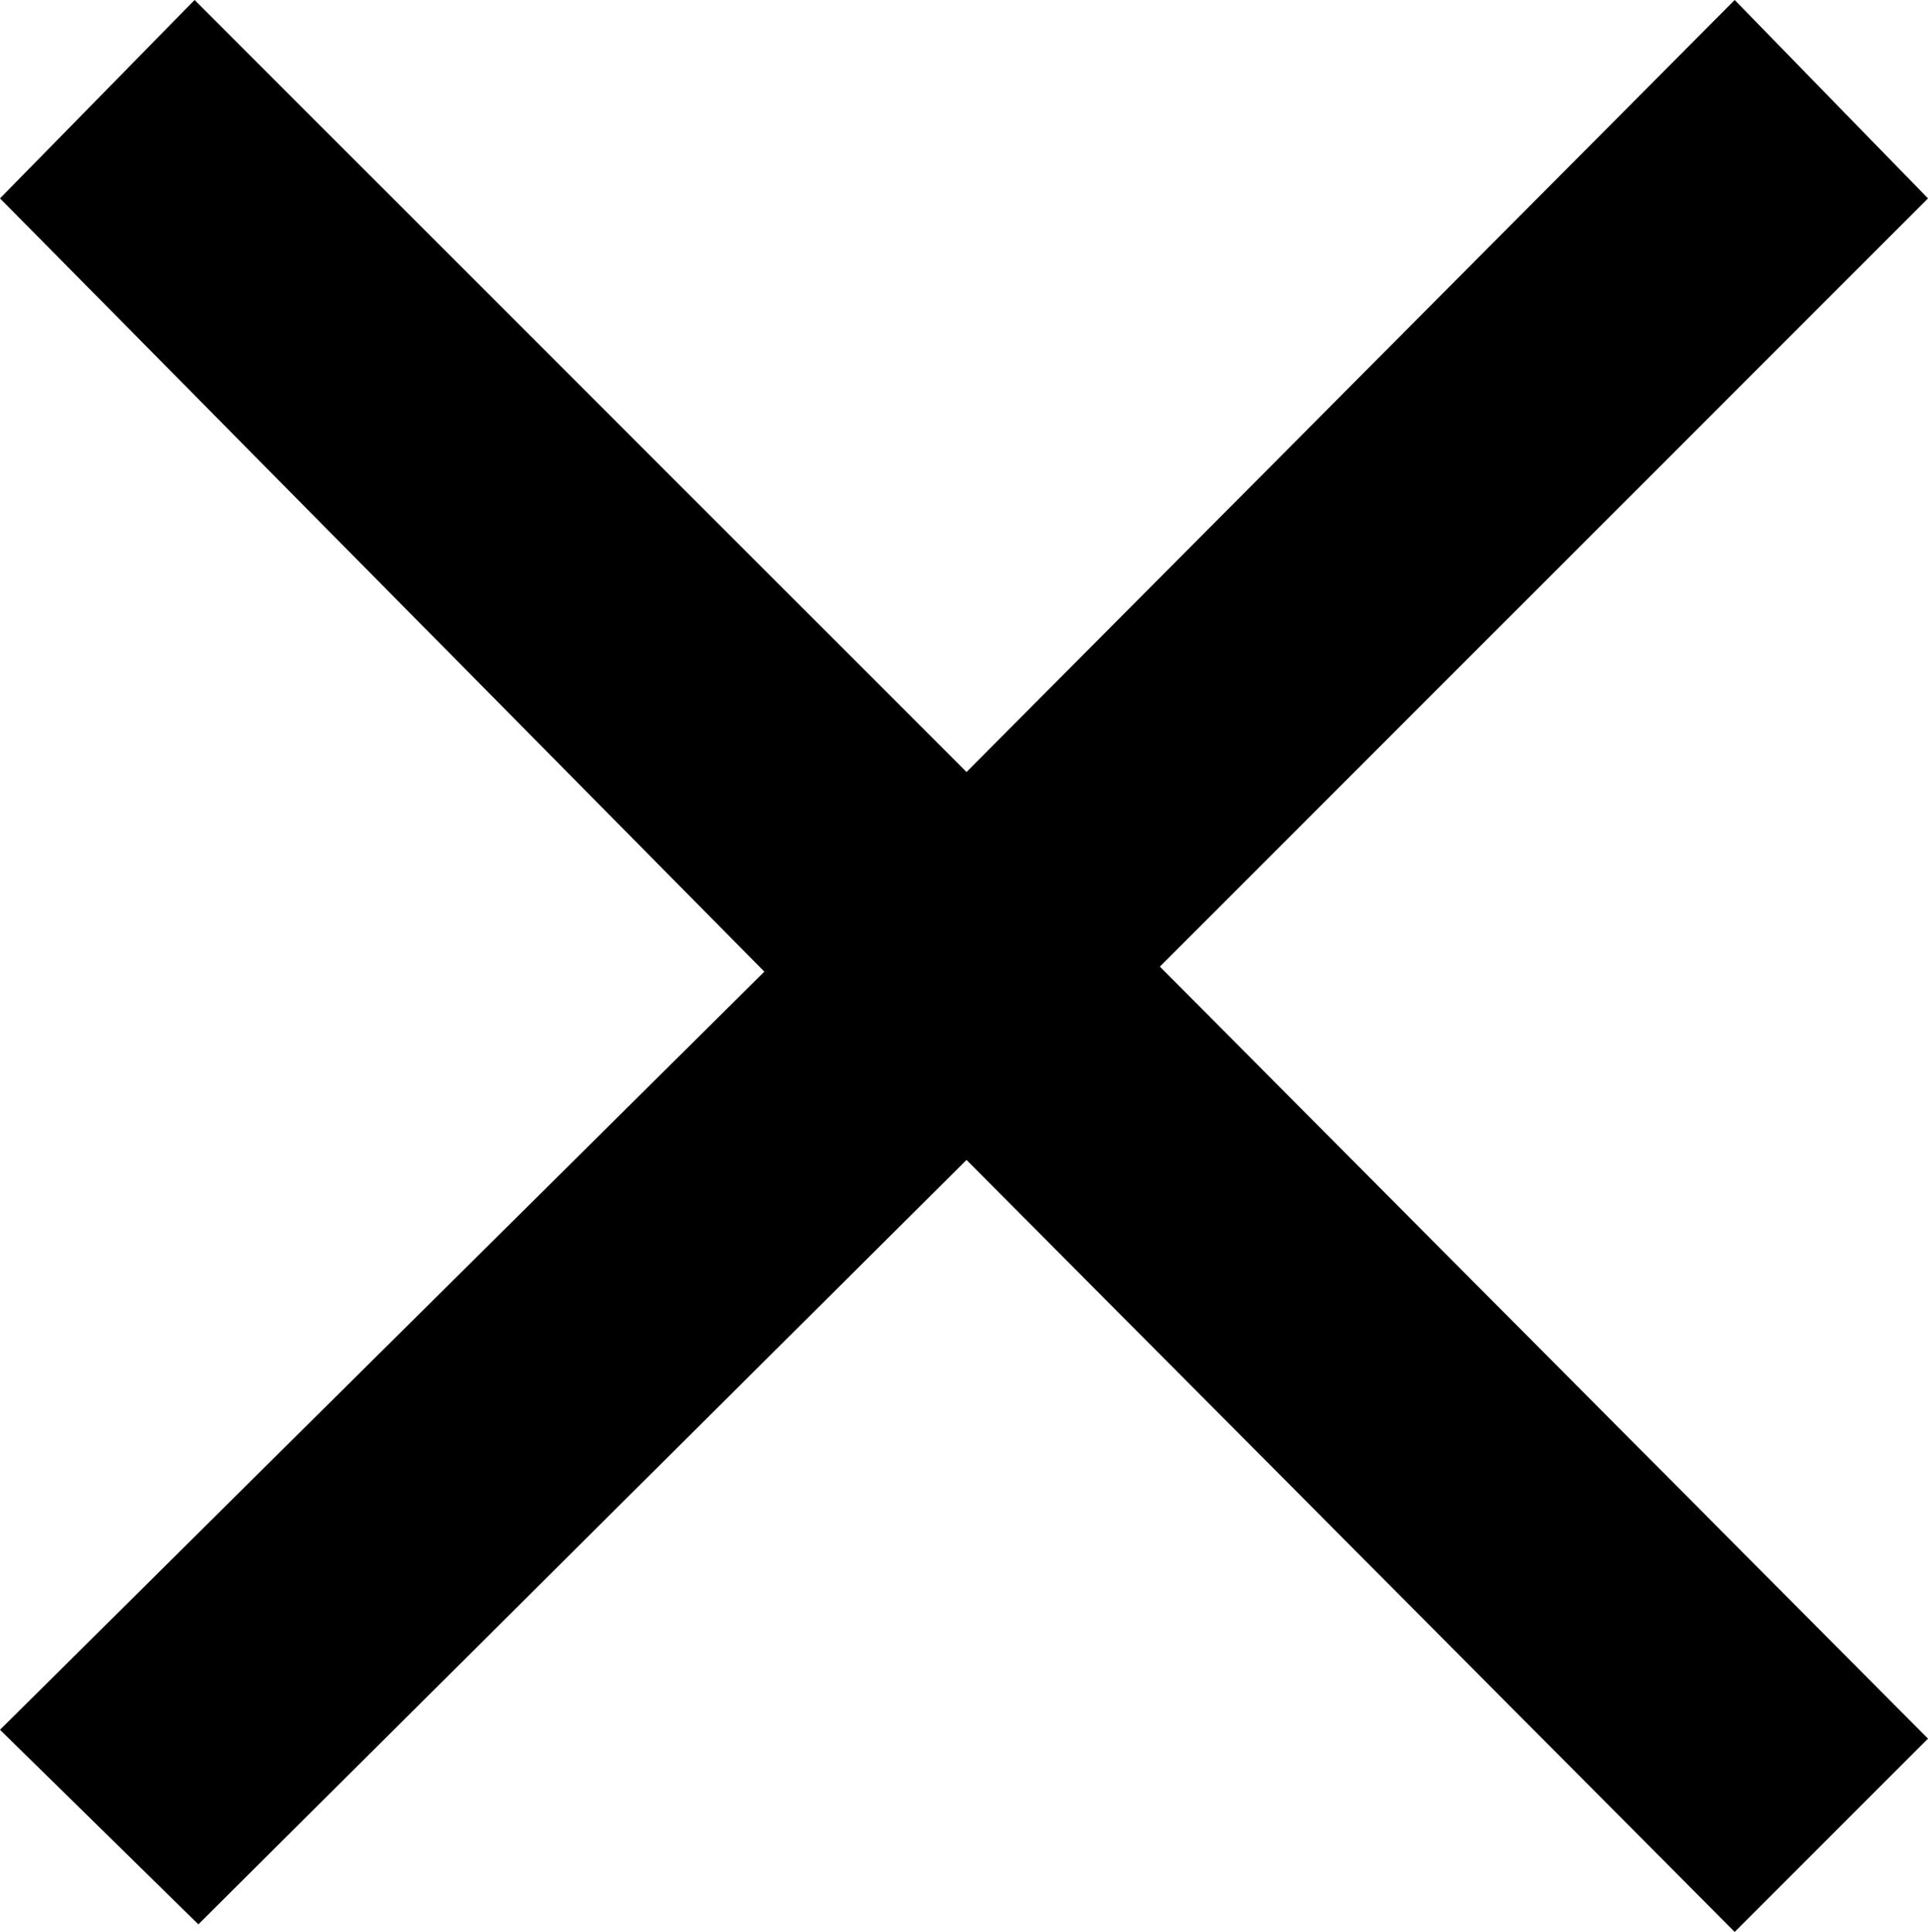 <svg xmlns="http://www.w3.org/2000/svg" viewBox="0 0 15.26 15.29"><defs><style>.cls-1{isolation:isolate;}</style></defs><g id="レイヤー_2" data-name="レイヤー 2"><g id="レイヤー_1-2" data-name="レイヤー 1"><g id="_" data-name=" " class="cls-1"><g class="cls-1"><path d="M1.57,15.23,0,13.69l6.05-6L0,1.57,1.54,0,7.65,6.11,13.73,0l1.53,1.57L9.18,7.65l6.08,6.11-1.53,1.53L7.65,9.18Z"/></g></g></g></g></svg>